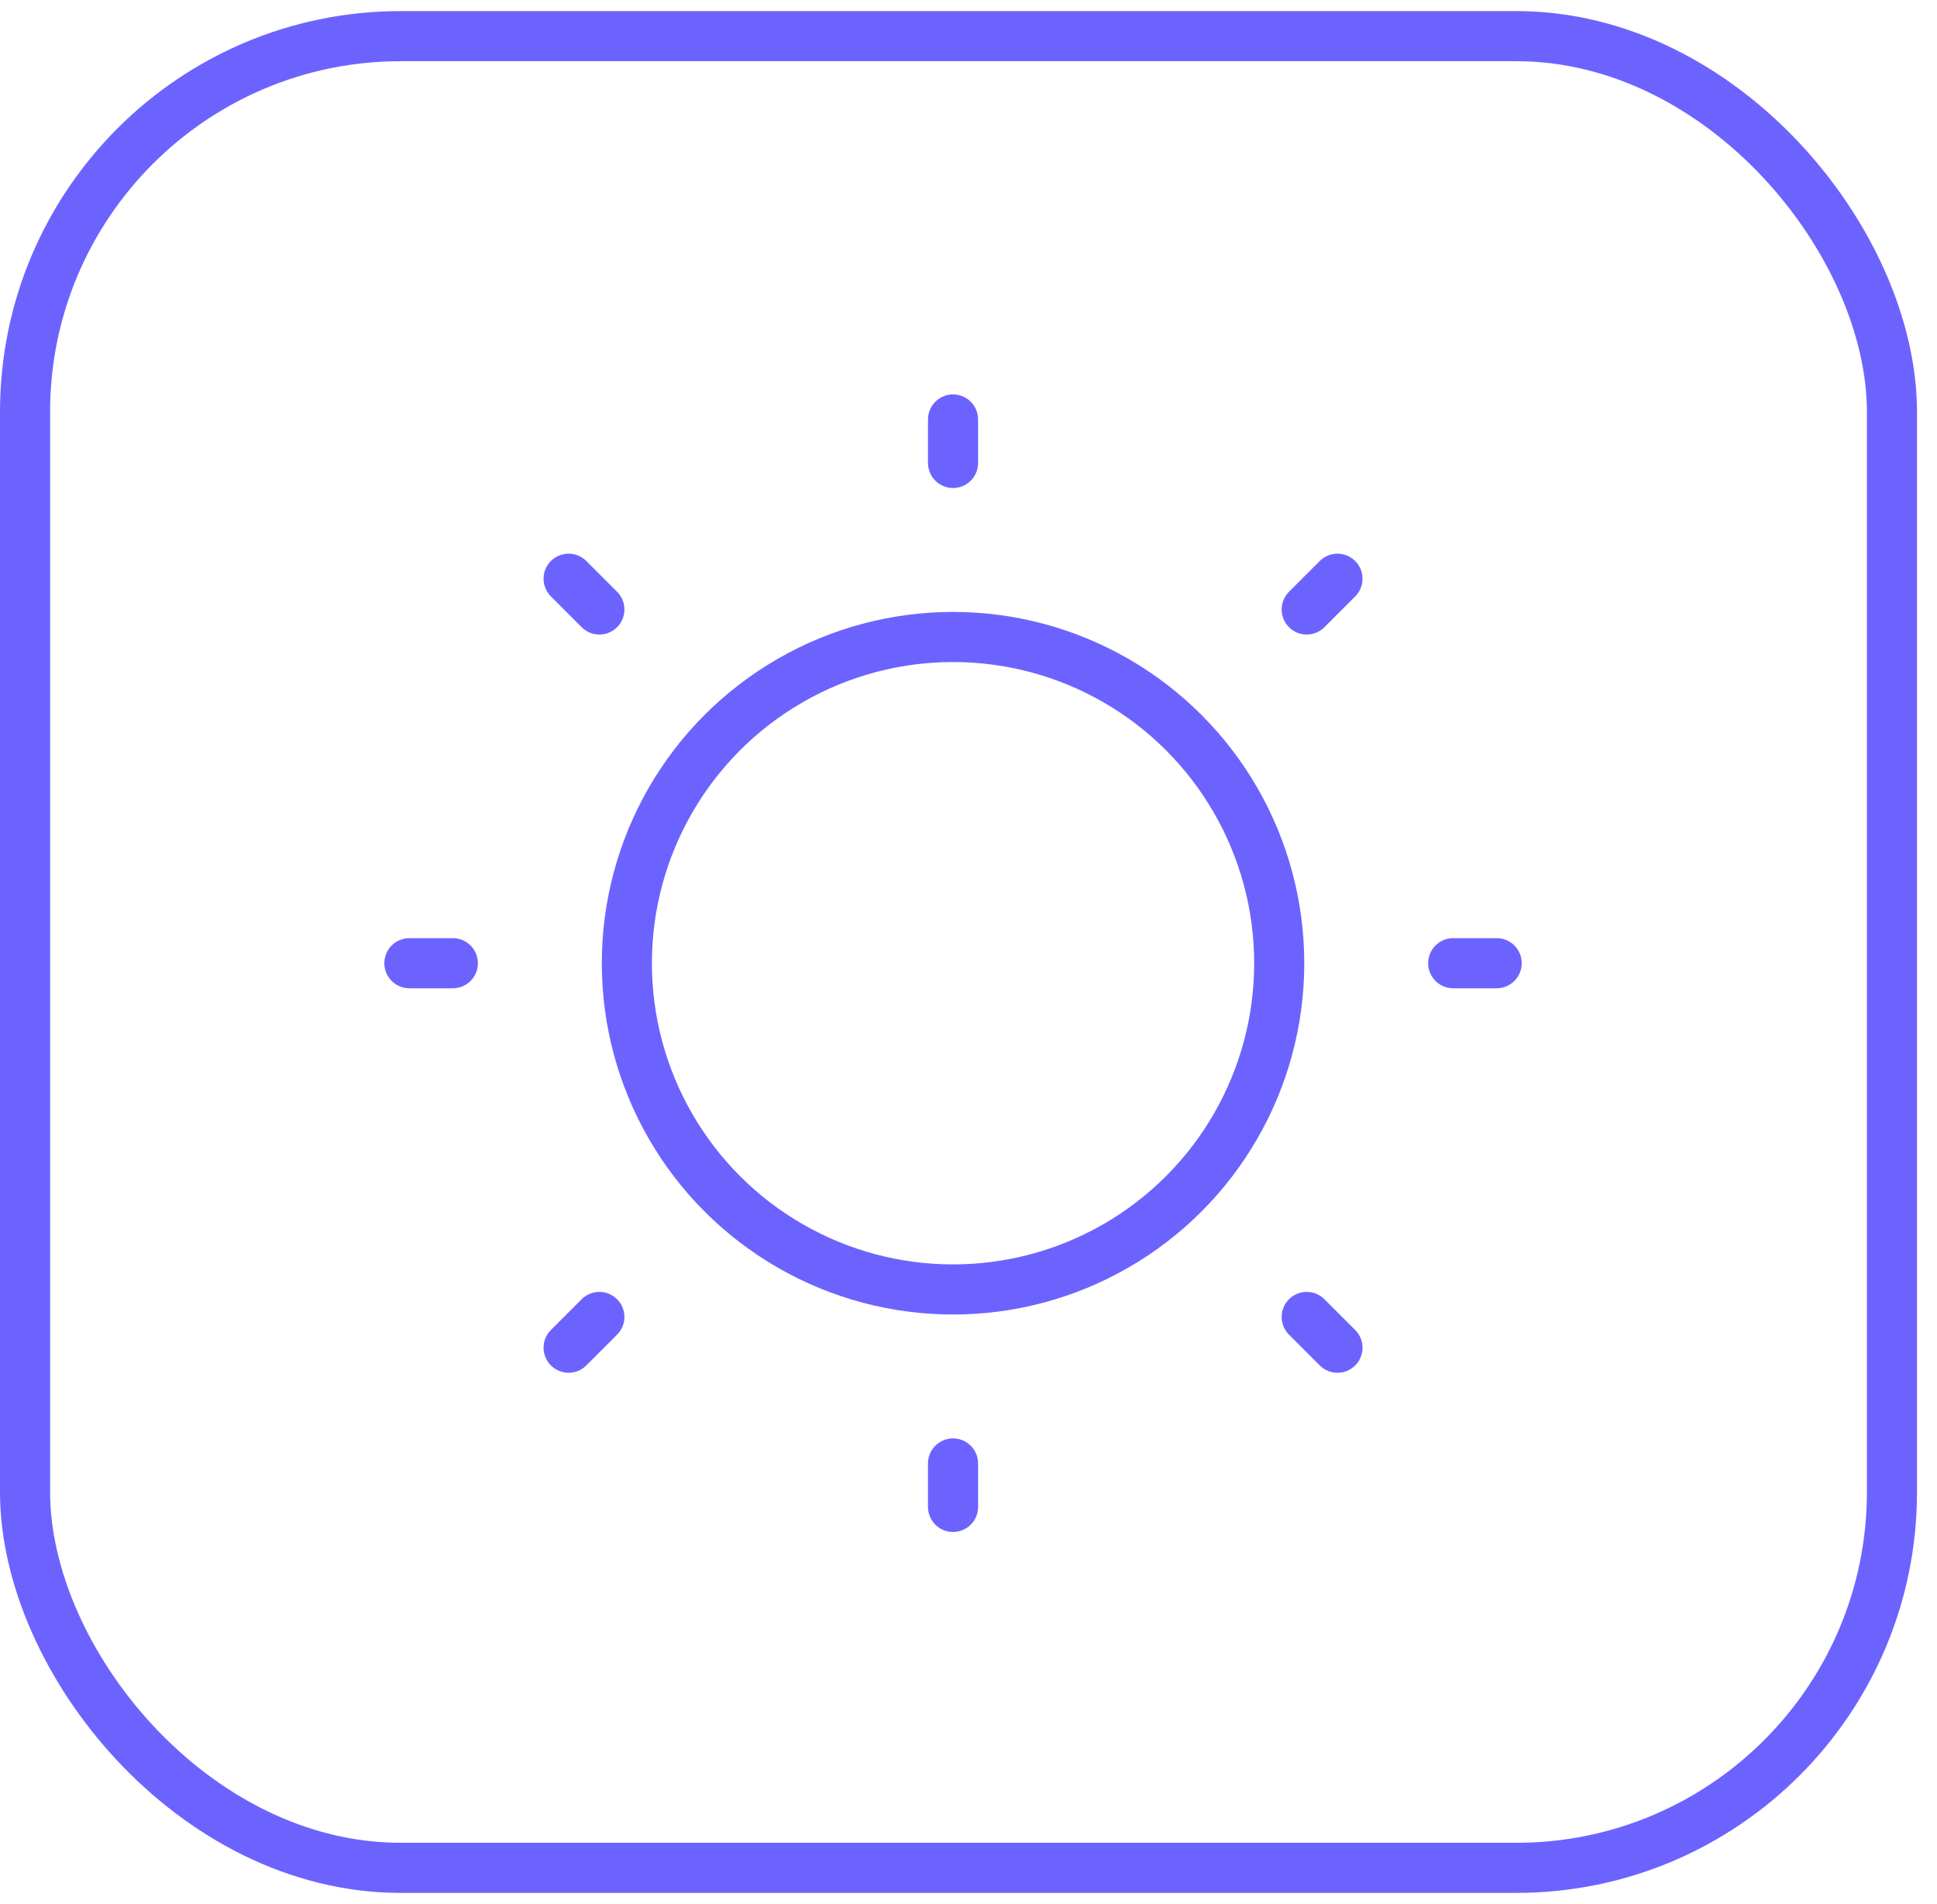 <?xml version="1.0" encoding="UTF-8"?> <svg xmlns="http://www.w3.org/2000/svg" xmlns:xlink="http://www.w3.org/1999/xlink" width="58" height="57" viewBox="0 0 58 57"><defs><clipPath id="clip-sun"><rect width="58" height="57"></rect></clipPath></defs><g id="sun" clip-path="url(#clip-sun)"><g id="Grupo_4965" data-name="Grupo 4965" transform="translate(-0.3)"><g id="Grupo_4307" data-name="Grupo 4307"><g id="Grupo_3810" data-name="Grupo 3810" transform="translate(0.3 0.332)"><g id="box" transform="translate(0 0)"><g id="Rectángulo_75" data-name="Rectángulo 75" transform="translate(0 0)" fill="none" stroke="#6c63ff" stroke-width="1.5"><rect width="57.401" height="56.338" rx="12" stroke="none"></rect><rect x="0.75" y="0.75" width="55.901" height="54.838" rx="11.25" fill="none"></rect></g></g></g></g><g id="sun-dim" transform="translate(8 8)"><rect id="Rectángulo_640" data-name="Rectángulo 640" width="42" height="42" fill="rgba(0,0,0,0)"></rect><circle id="Elipse_268" data-name="Elipse 268" cx="9.767" cy="9.767" r="9.767" transform="translate(11.07 11.07)" fill="rgba(0,0,0,0)" stroke="#6c63ff" stroke-linecap="round" stroke-linejoin="round" stroke-width="1.5"></circle><line id="Línea_530" data-name="Línea 530" y1="1.302" transform="translate(20.837 4.558)" fill="none" stroke="#6c63ff" stroke-linecap="round" stroke-linejoin="round" stroke-width="1.5"></line><line id="Línea_531" data-name="Línea 531" x1="0.921" y1="0.921" transform="translate(9.326 9.326)" fill="none" stroke="#6c63ff" stroke-linecap="round" stroke-linejoin="round" stroke-width="1.5"></line><line id="Línea_532" data-name="Línea 532" x1="1.302" transform="translate(4.558 20.837)" fill="none" stroke="#6c63ff" stroke-linecap="round" stroke-linejoin="round" stroke-width="1.5"></line><line id="Línea_533" data-name="Línea 533" x1="0.921" y2="0.921" transform="translate(9.326 31.427)" fill="none" stroke="#6c63ff" stroke-linecap="round" stroke-linejoin="round" stroke-width="1.5"></line><line id="Línea_534" data-name="Línea 534" y2="1.302" transform="translate(20.837 35.813)" fill="none" stroke="#6c63ff" stroke-linecap="round" stroke-linejoin="round" stroke-width="1.5"></line><line id="Línea_535" data-name="Línea 535" x2="0.921" y2="0.921" transform="translate(31.427 31.427)" fill="none" stroke="#6c63ff" stroke-linecap="round" stroke-linejoin="round" stroke-width="1.5"></line><line id="Línea_536" data-name="Línea 536" x2="1.302" transform="translate(35.813 20.837)" fill="none" stroke="#6c63ff" stroke-linecap="round" stroke-linejoin="round" stroke-width="1.5"></line><line id="Línea_537" data-name="Línea 537" y1="0.921" x2="0.921" transform="translate(31.427 9.326)" fill="none" stroke="#6c63ff" stroke-linecap="round" stroke-linejoin="round" stroke-width="1.5"></line></g></g></g></svg> 